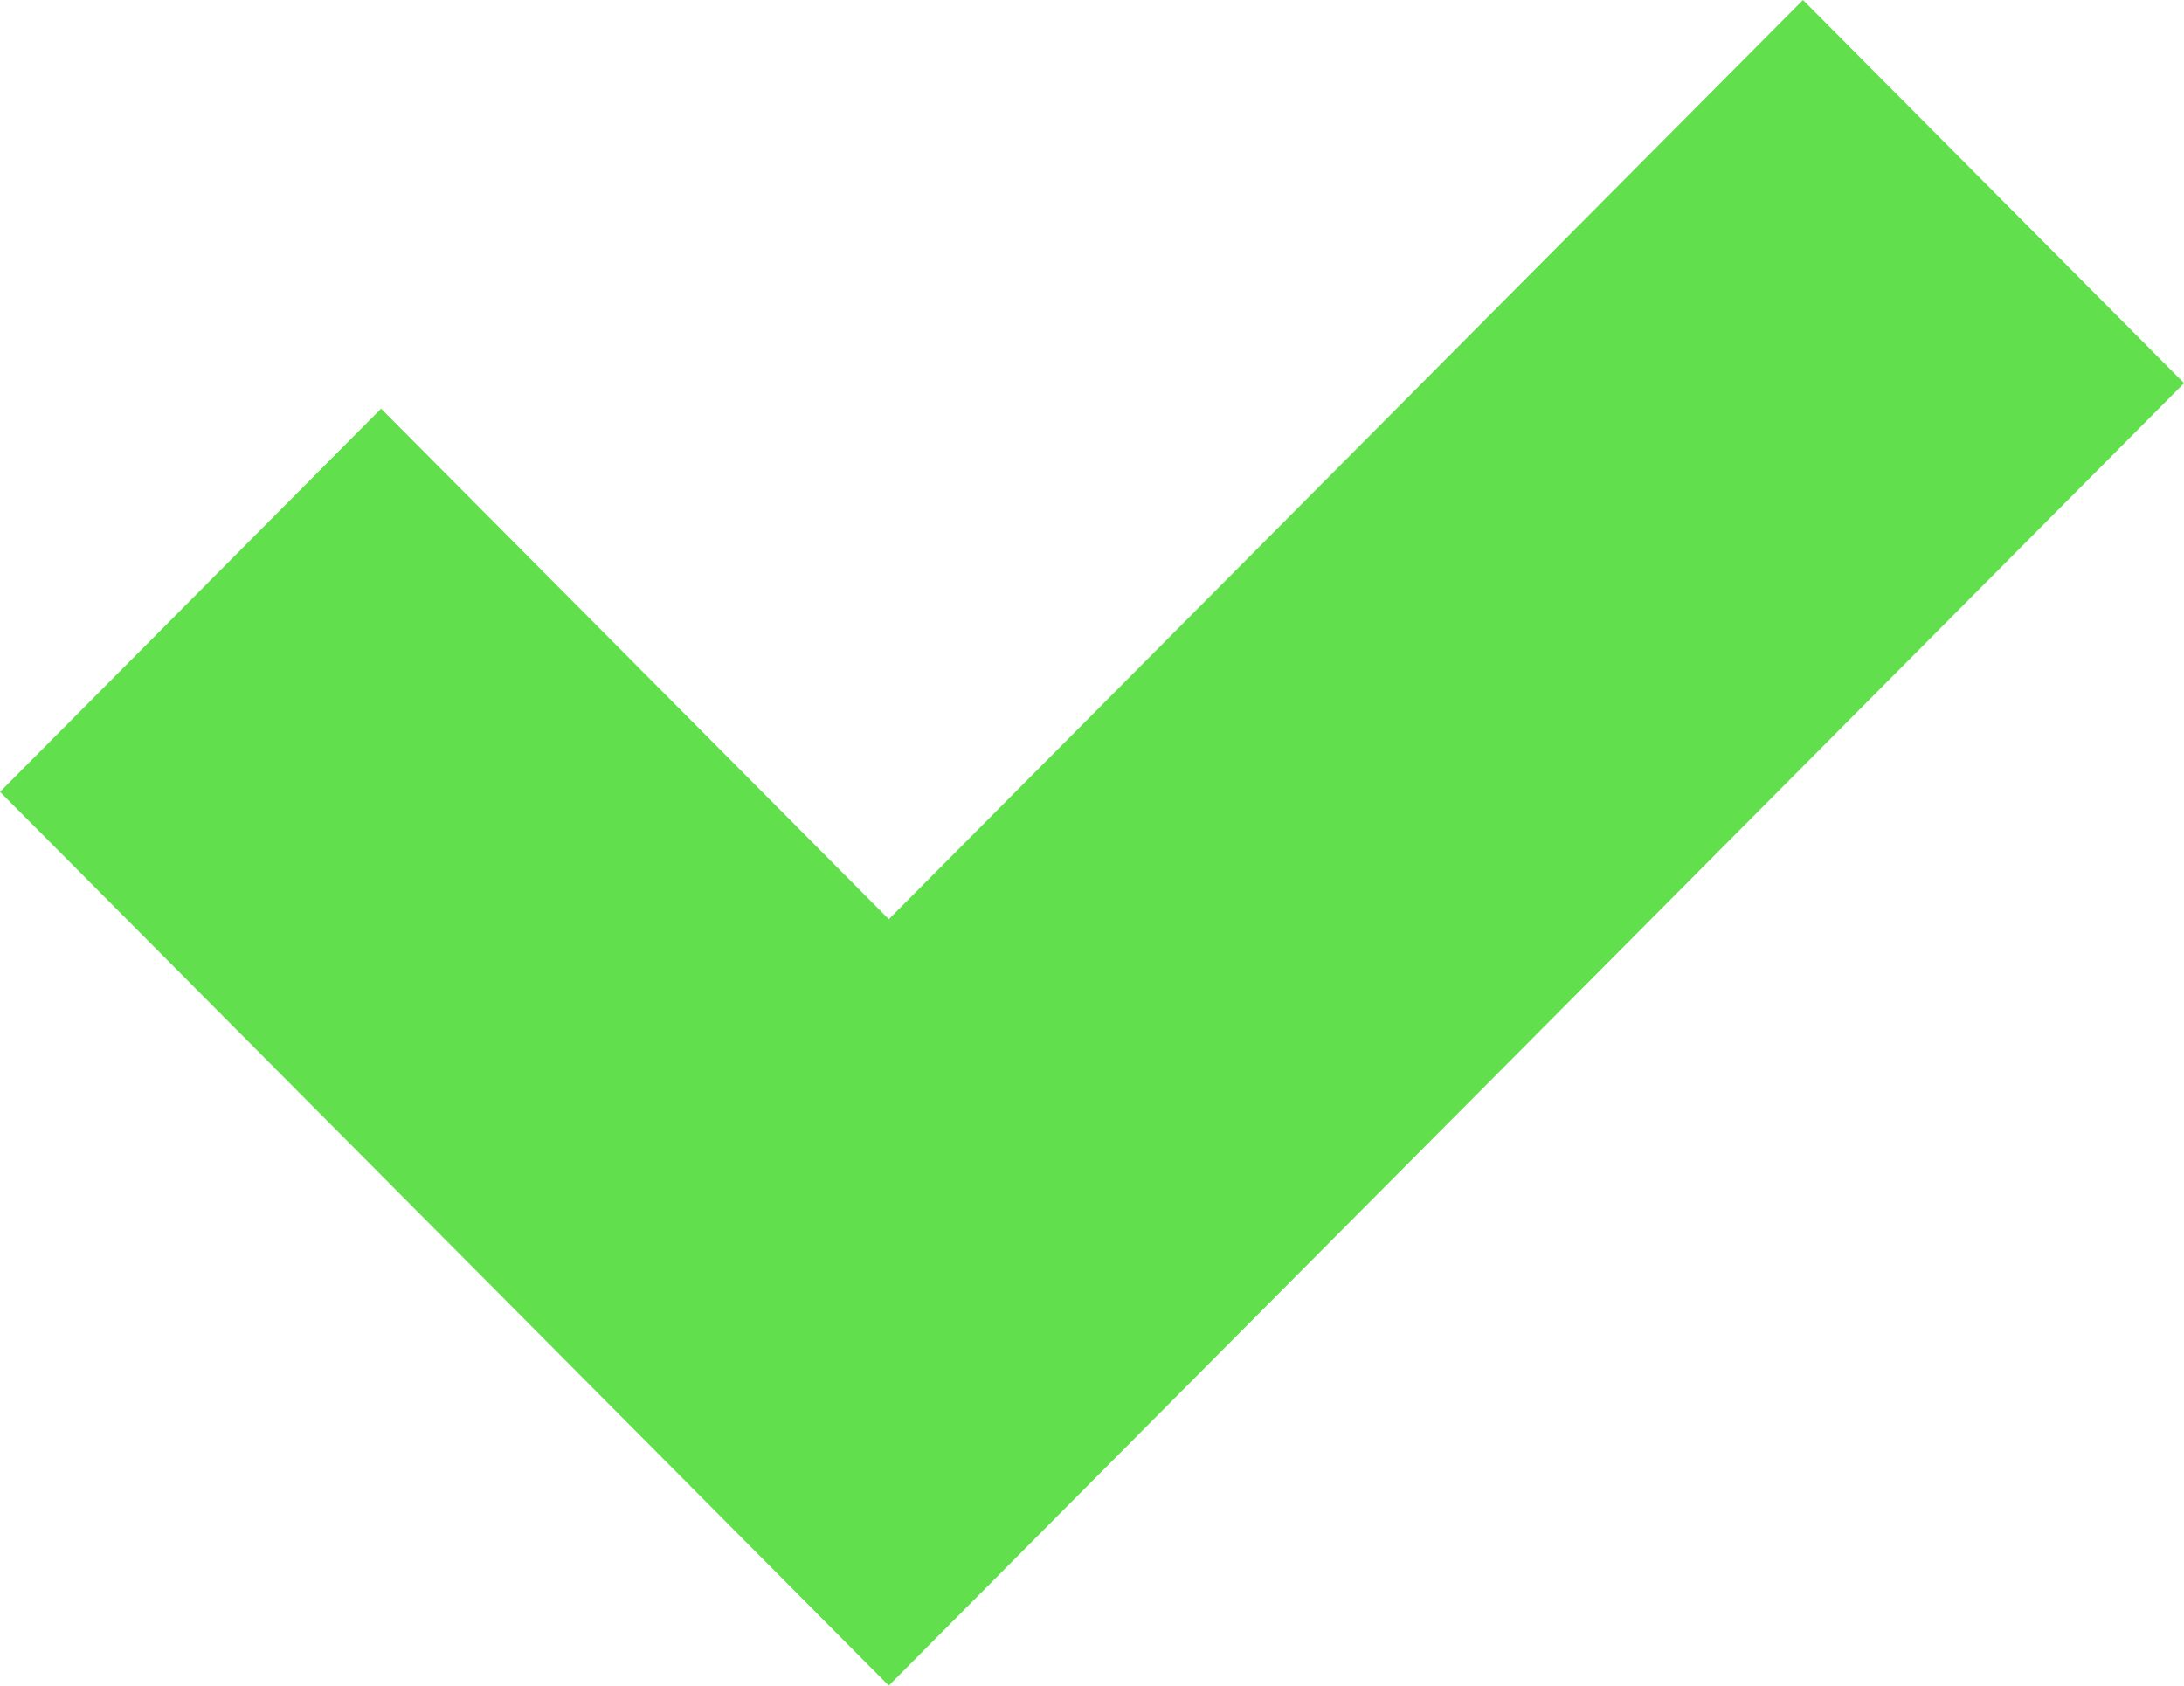 <svg xmlns="http://www.w3.org/2000/svg" width="149" height="115" viewBox="0 0 149 115">
  <g id="コンポーネント_82_5" data-name="コンポーネント 82 – 5" opacity="0.7">
    <path id="Check" d="M1057.861,353.413l-60.637-60.976,26-26.143,34.64,34.832,62.365-62.714,26,26.143Z" transform="translate(-997.224 -238.413)" fill="#20d100"/>
  </g>
</svg>
